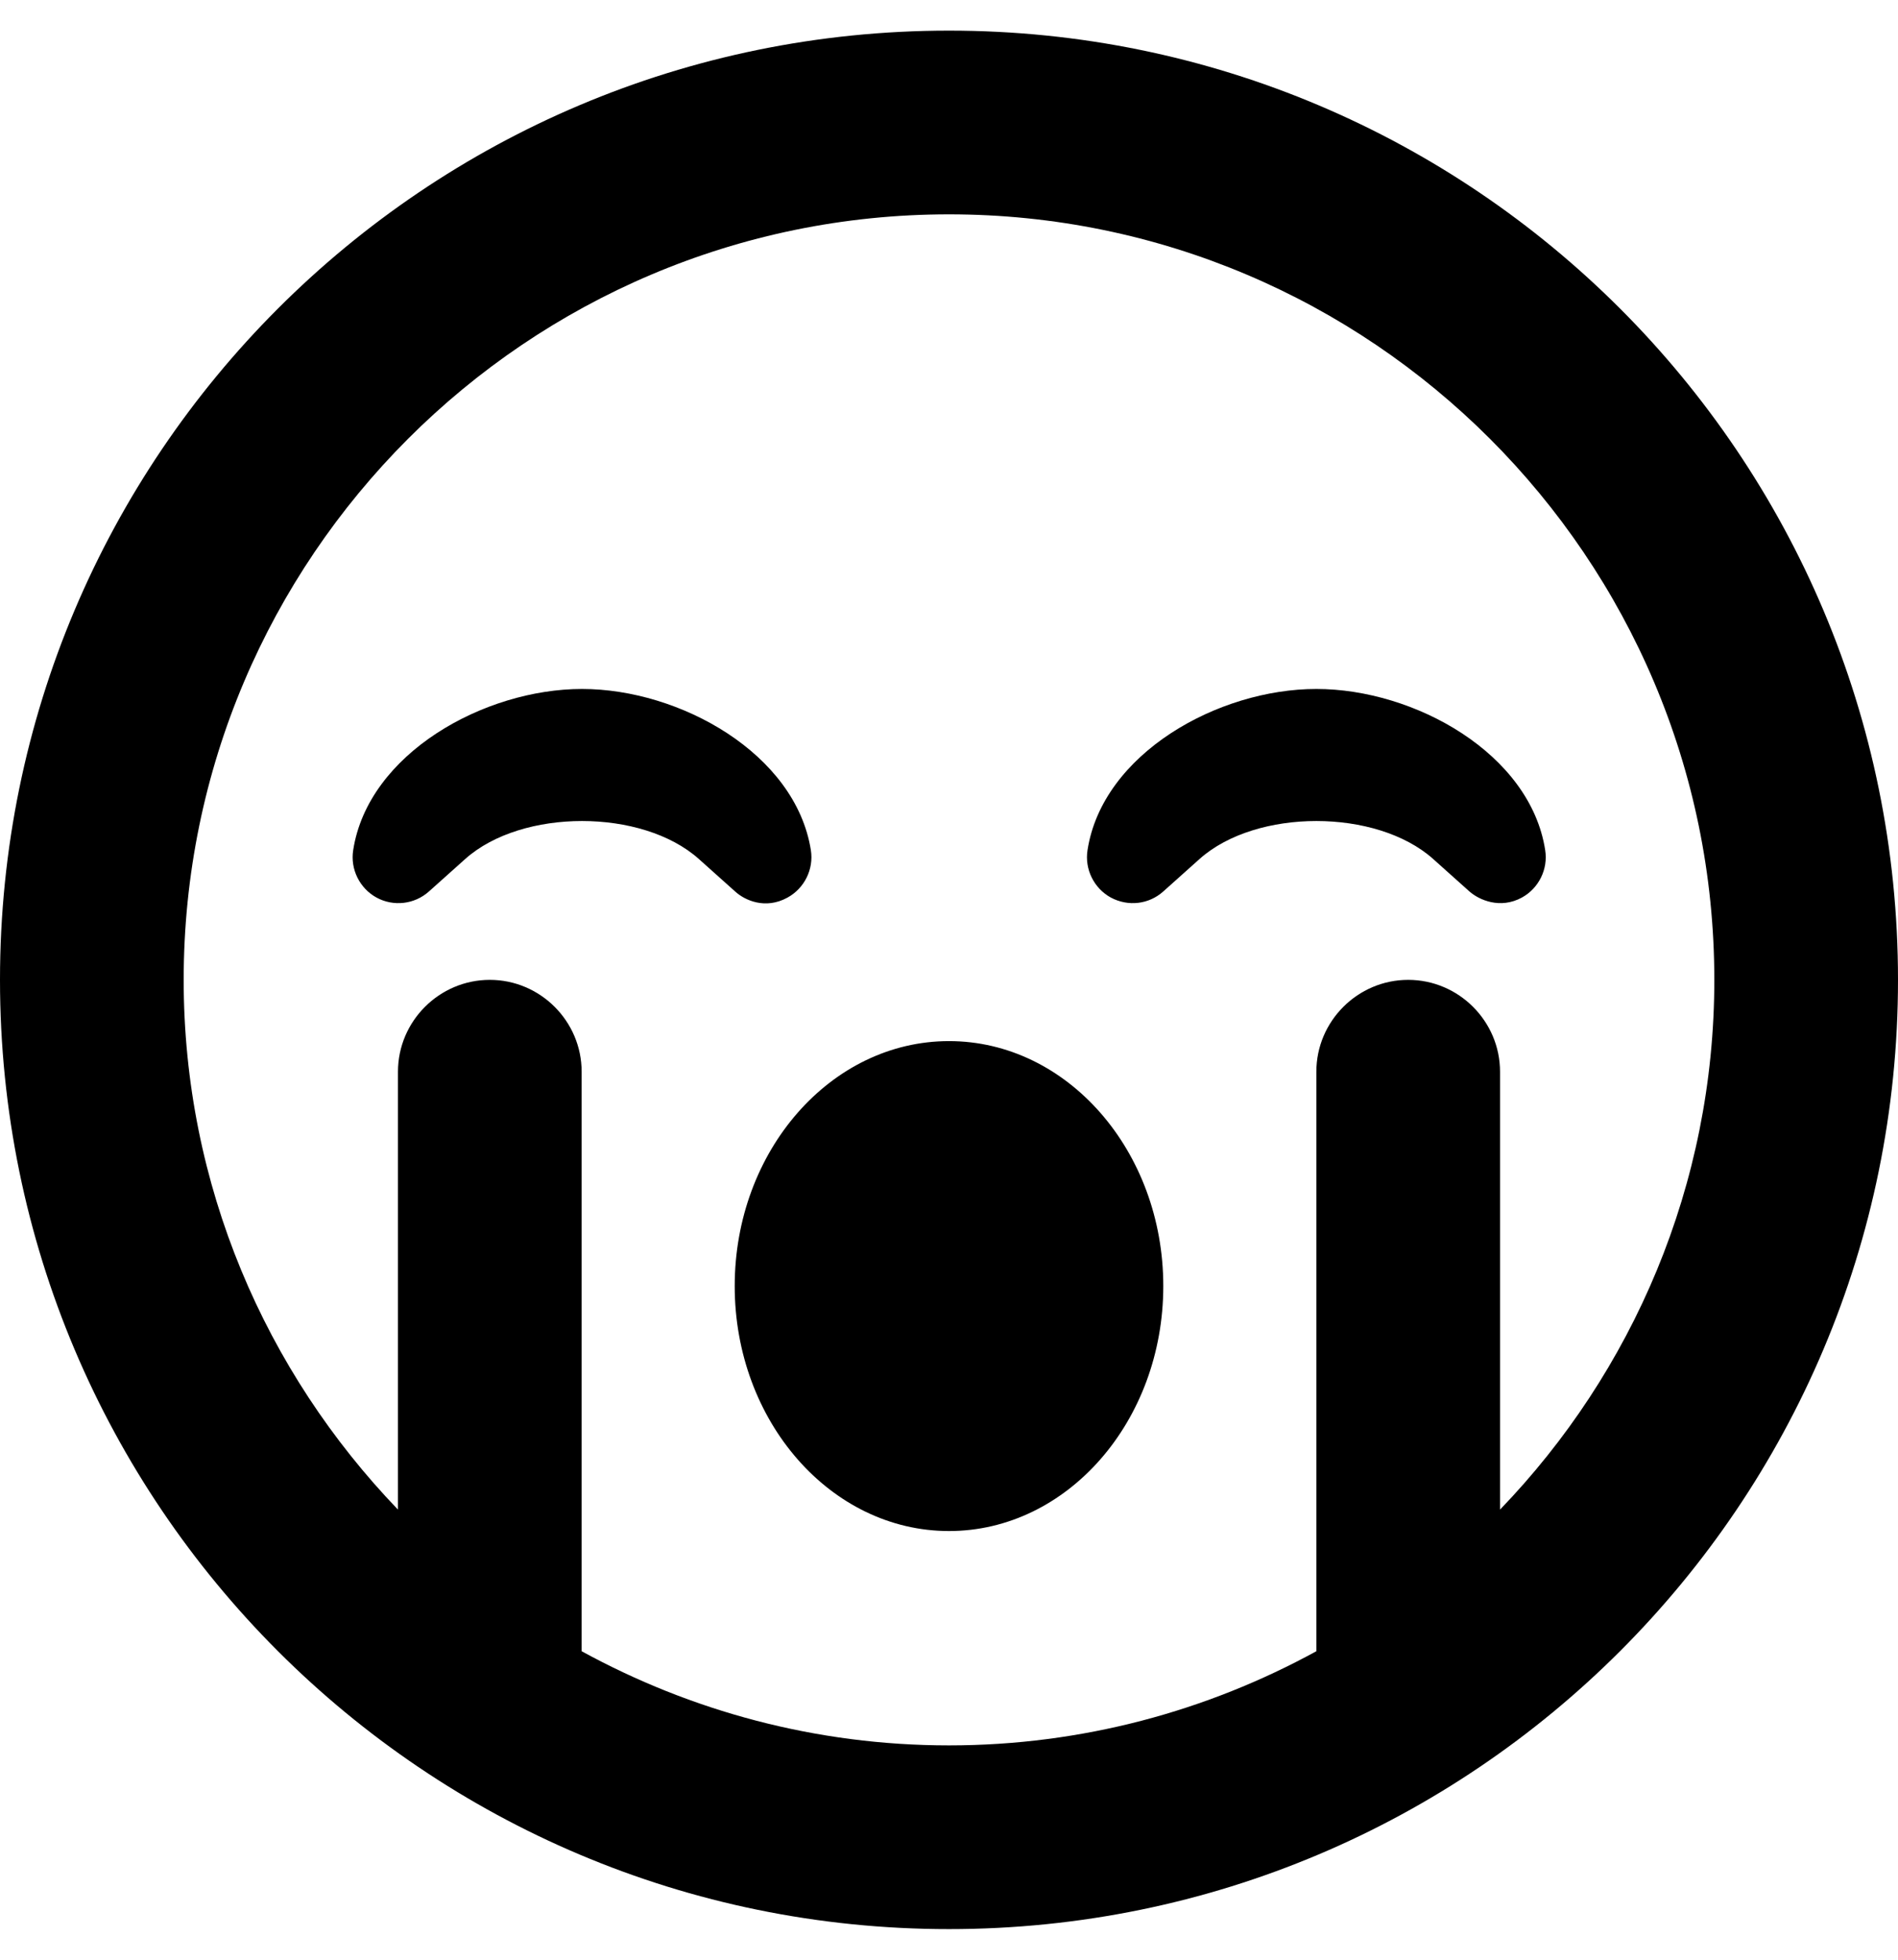 <svg xmlns="http://www.w3.org/2000/svg" viewBox="0 0 496 512"><path d="M248 8C111 8 0 119 0 256s111 248 248 248 248-111 248-248S385 8 248 8zm144 386.4V280c0-13.2-10.8-24-24-24s-24 10.8-24 24v151.4C315.5 447 282.8 456 248 456s-67.5-9-96-24.6V280c0-13.2-10.8-24-24-24s-24 10.8-24 24v114.4c-34.6-36-56-84.7-56-138.4 0-110.3 89.7-200 200-200s200 89.7 200 200c0 53.7-21.4 102.5-56 138.4zM205.8 234.5c4.4-2.4 6.9-7.4 6.1-12.4-4-25.2-34.2-42.1-59.8-42.1s-55.9 16.9-59.8 42.1c-.8 5 1.7 10 6.1 12.4 4.4 2.4 9.9 1.8 13.7-1.6l9.5-8.5c14.8-13.2 46.2-13.2 61 0l9.5 8.5c2.5 2.3 7.9 4.8 13.7 1.6zM344 180c-25.7 0-55.9 16.9-59.8 42.1-.8 5 1.7 10 6.1 12.4 4.5 2.4 9.9 1.8 13.7-1.6l9.5-8.5c14.8-13.2 46.2-13.2 61 0l9.5 8.5c2.5 2.2 8 4.7 13.7 1.6 4.4-2.4 6.9-7.4 6.1-12.4-3.9-25.2-34.1-42.1-59.8-42.1zm-96 92c-30.9 0-56 28.7-56 64s25.1 64 56 64 56-28.7 56-64-25.1-64-56-64z"/></svg>
<!--
Font Awesome Pro 5.2.0 by @fontawesome - https://fontawesome.com
License - https://fontawesome.com/license (Commercial License)
-->